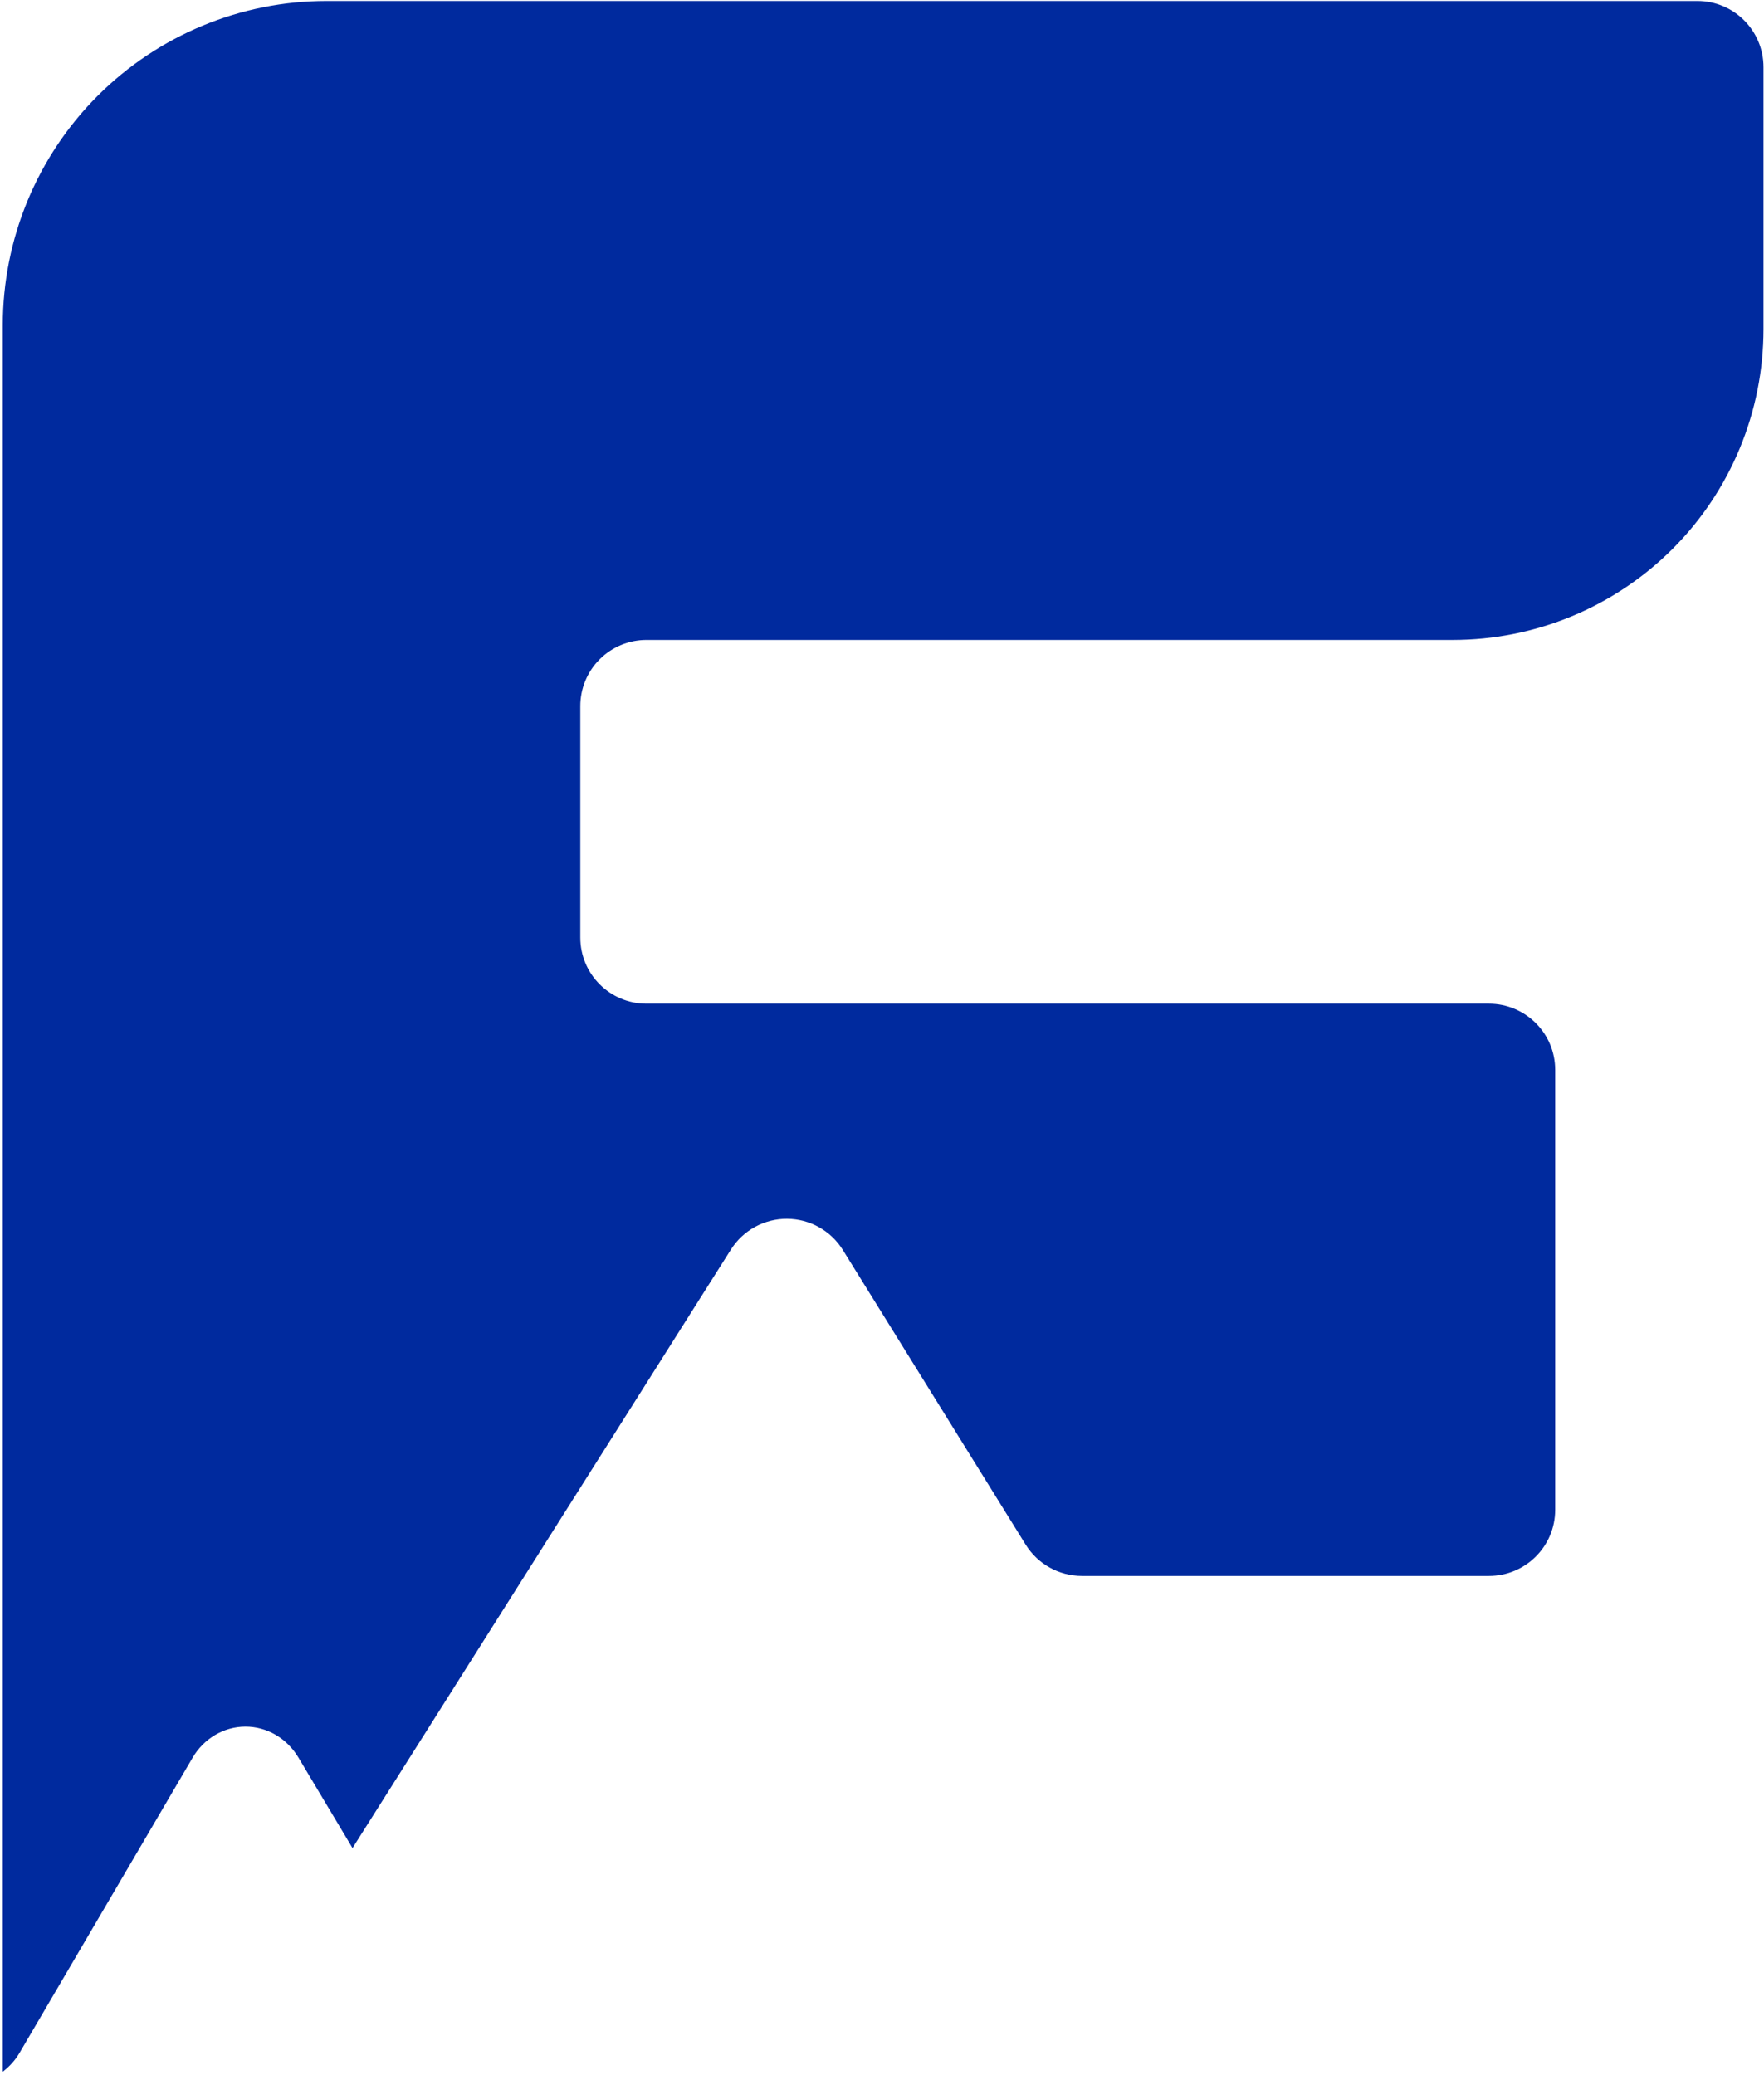 <?xml version="1.0" encoding="UTF-8" standalone="no"?>
<!DOCTYPE svg PUBLIC "-//W3C//DTD SVG 1.1//EN" "http://www.w3.org/Graphics/SVG/1.1/DTD/svg11.dtd">
<svg width="100%" height="100%" viewBox="0 0 369 434" version="1.1" xmlns="http://www.w3.org/2000/svg" xmlns:xlink="http://www.w3.org/1999/xlink" xml:space="preserve" xmlns:serif="http://www.serif.com/" style="fill-rule:evenodd;clip-rule:evenodd;stroke-linejoin:round;stroke-miterlimit:2;">
    <g transform="matrix(3.088,0,0,3.088,-7273.29,-2567.57)">
        <path d="M2355.53,971.765L2355.53,853.482C2355.53,847.661 2357.84,842.078 2361.95,837.961C2366.07,833.845 2371.65,831.533 2377.47,831.533L2470.32,831.533C2472.8,831.533 2474.8,833.539 2474.8,836.014L2474.8,853.755C2474.8,859.338 2472.59,864.693 2468.64,868.641C2464.69,872.588 2459.34,874.806 2453.75,874.806L2399.13,874.806C2397.94,874.806 2396.8,875.278 2395.96,876.119C2395.12,876.959 2394.65,878.099 2394.65,879.288L2394.65,894.959C2394.65,897.434 2396.66,899.44 2399.13,899.44L2456.2,899.44C2458.68,899.44 2460.69,901.447 2460.69,903.922L2460.69,933.714C2460.69,936.189 2458.68,938.195 2456.2,938.195L2428.63,938.195C2427.08,938.195 2425.64,937.394 2424.82,936.077L2412.44,916.127C2411.63,914.815 2410.2,914.015 2408.65,914.008C2407.11,914.002 2405.67,914.79 2404.85,916.095L2379.22,956.624L2375.55,950.485C2374.77,949.18 2373.41,948.392 2371.95,948.399C2370.5,948.405 2369.14,949.206 2368.38,950.517L2356.68,970.467C2356.38,970.985 2355.98,971.424 2355.53,971.765Z" style="fill:rgb(0,42,158);"/>
    </g>
</svg>
